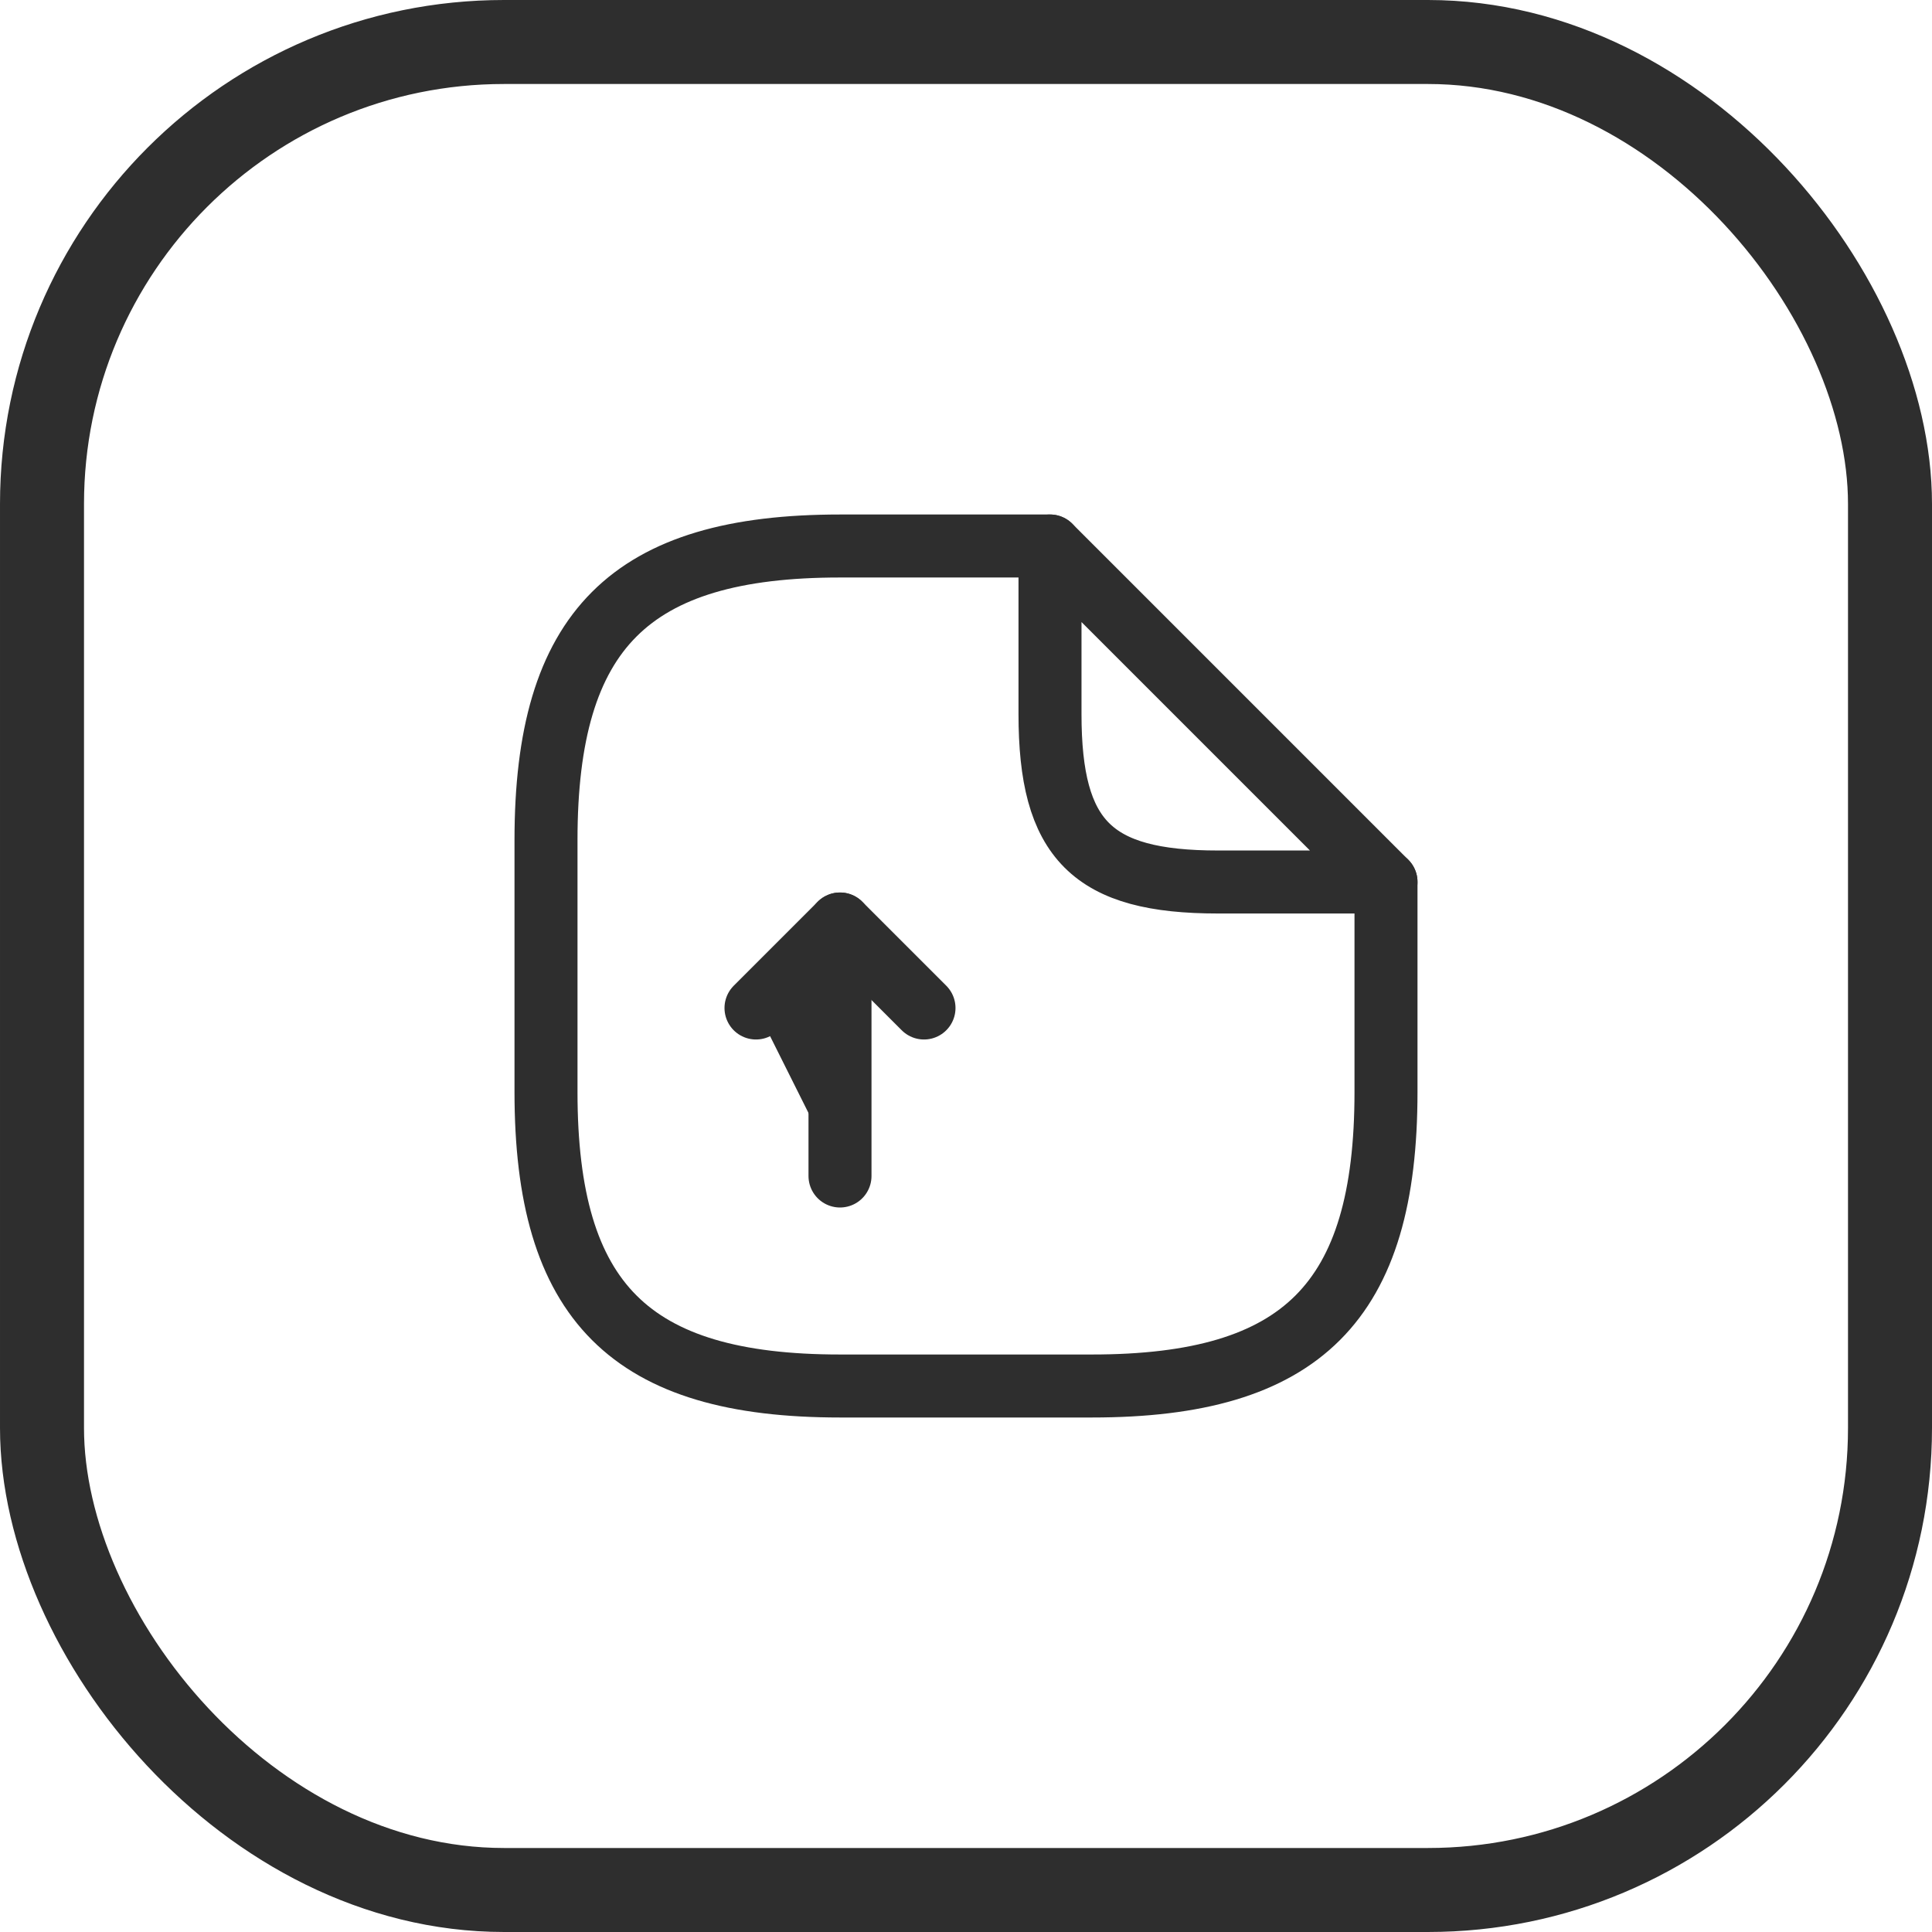 <svg width="46" height="46" viewBox="0 0 46 46" fill="none" xmlns="http://www.w3.org/2000/svg">
<rect x="1" y="1" width="44" height="44" rx="11" stroke="#2E2E2E" stroke-width="2"/>
<path d="M20 28V22L18 24" fill="#2E2E2E"/>
<path d="M20 28V22L18 24" stroke="#2E2E2E" stroke-width="1.5" stroke-linecap="round" stroke-linejoin="round"/>
<path d="M20 22L22 24" stroke="#2E2E2E" stroke-width="1.5" stroke-linecap="round" stroke-linejoin="round"/>
<path d="M33 21V26C33 31 31 33 26 33H20C15 33 13 31 13 26V20C13 15 15 13 20 13H25" stroke="#2E2E2E" stroke-width="1.5" stroke-linecap="round" stroke-linejoin="round"/>
<path d="M33 21H29C26 21 25 20 25 17V13L33 21Z" stroke="#2E2E2E" stroke-width="1.5" stroke-linecap="round" stroke-linejoin="round"/>
</svg>
